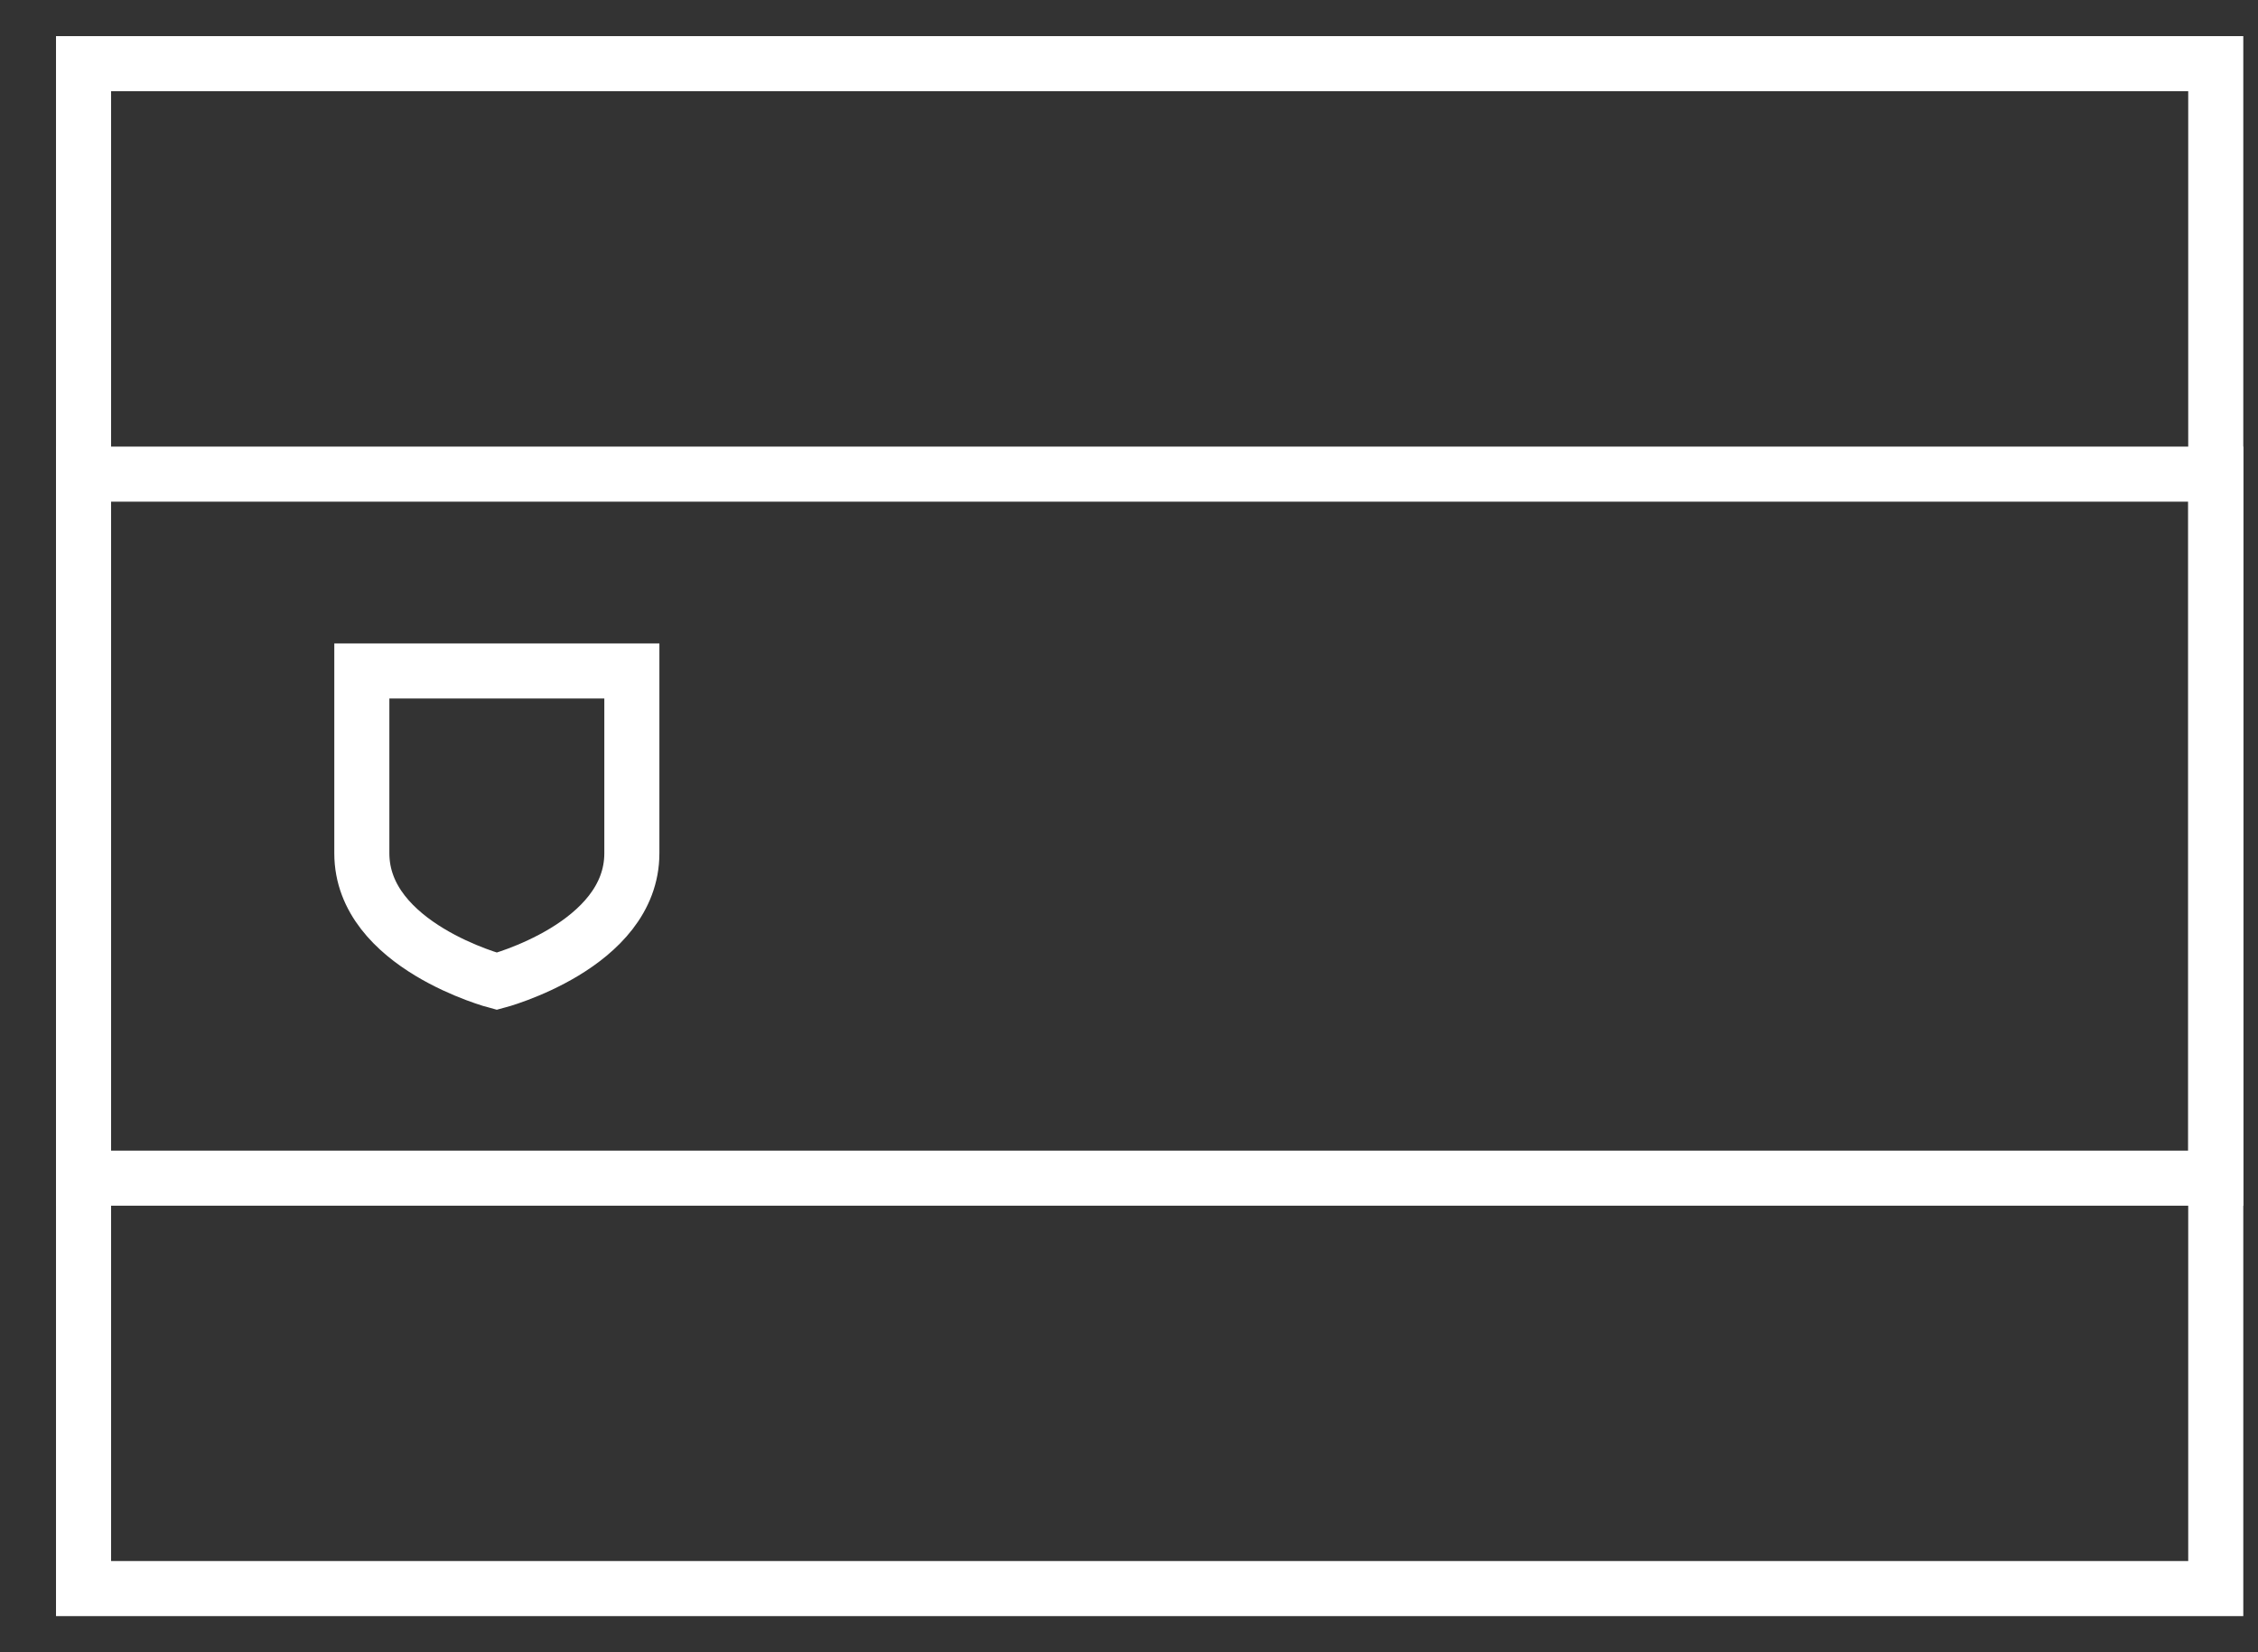 <svg width="41" height="30" viewBox="0 0 41 30" fill="none" xmlns="http://www.w3.org/2000/svg">
<rect x="0" y="0" width="41" height="30" fill="#333333" stroke="none"/>
<g id="Layer_1" clip-path="url(#clip0_7406_3814)">
<path id="Vector" d="M40.233 1.156H1.517V28.844H40.233V1.156Z" stroke="white" stroke-miterlimit="10"/>
<path id="Vector_2" d="M40.233 8.609H1.517V21.392H40.233V8.609Z" stroke="white" stroke-miterlimit="10"/>
<path id="Vector_3" d="M6.57 12.183V15.493C6.57 17.174 9.021 17.817 9.021 17.817C9.021 17.817 11.473 17.175 11.473 15.493V12.183H6.57Z" stroke="white" stroke-miterlimit="10"/>
</g>
<defs>
<clipPath id="clip0_7406_3814">
<rect width="40" height="29" fill="white" transform="translate(0.875 0.5)"/>
</clipPath>
</defs>
</svg>
